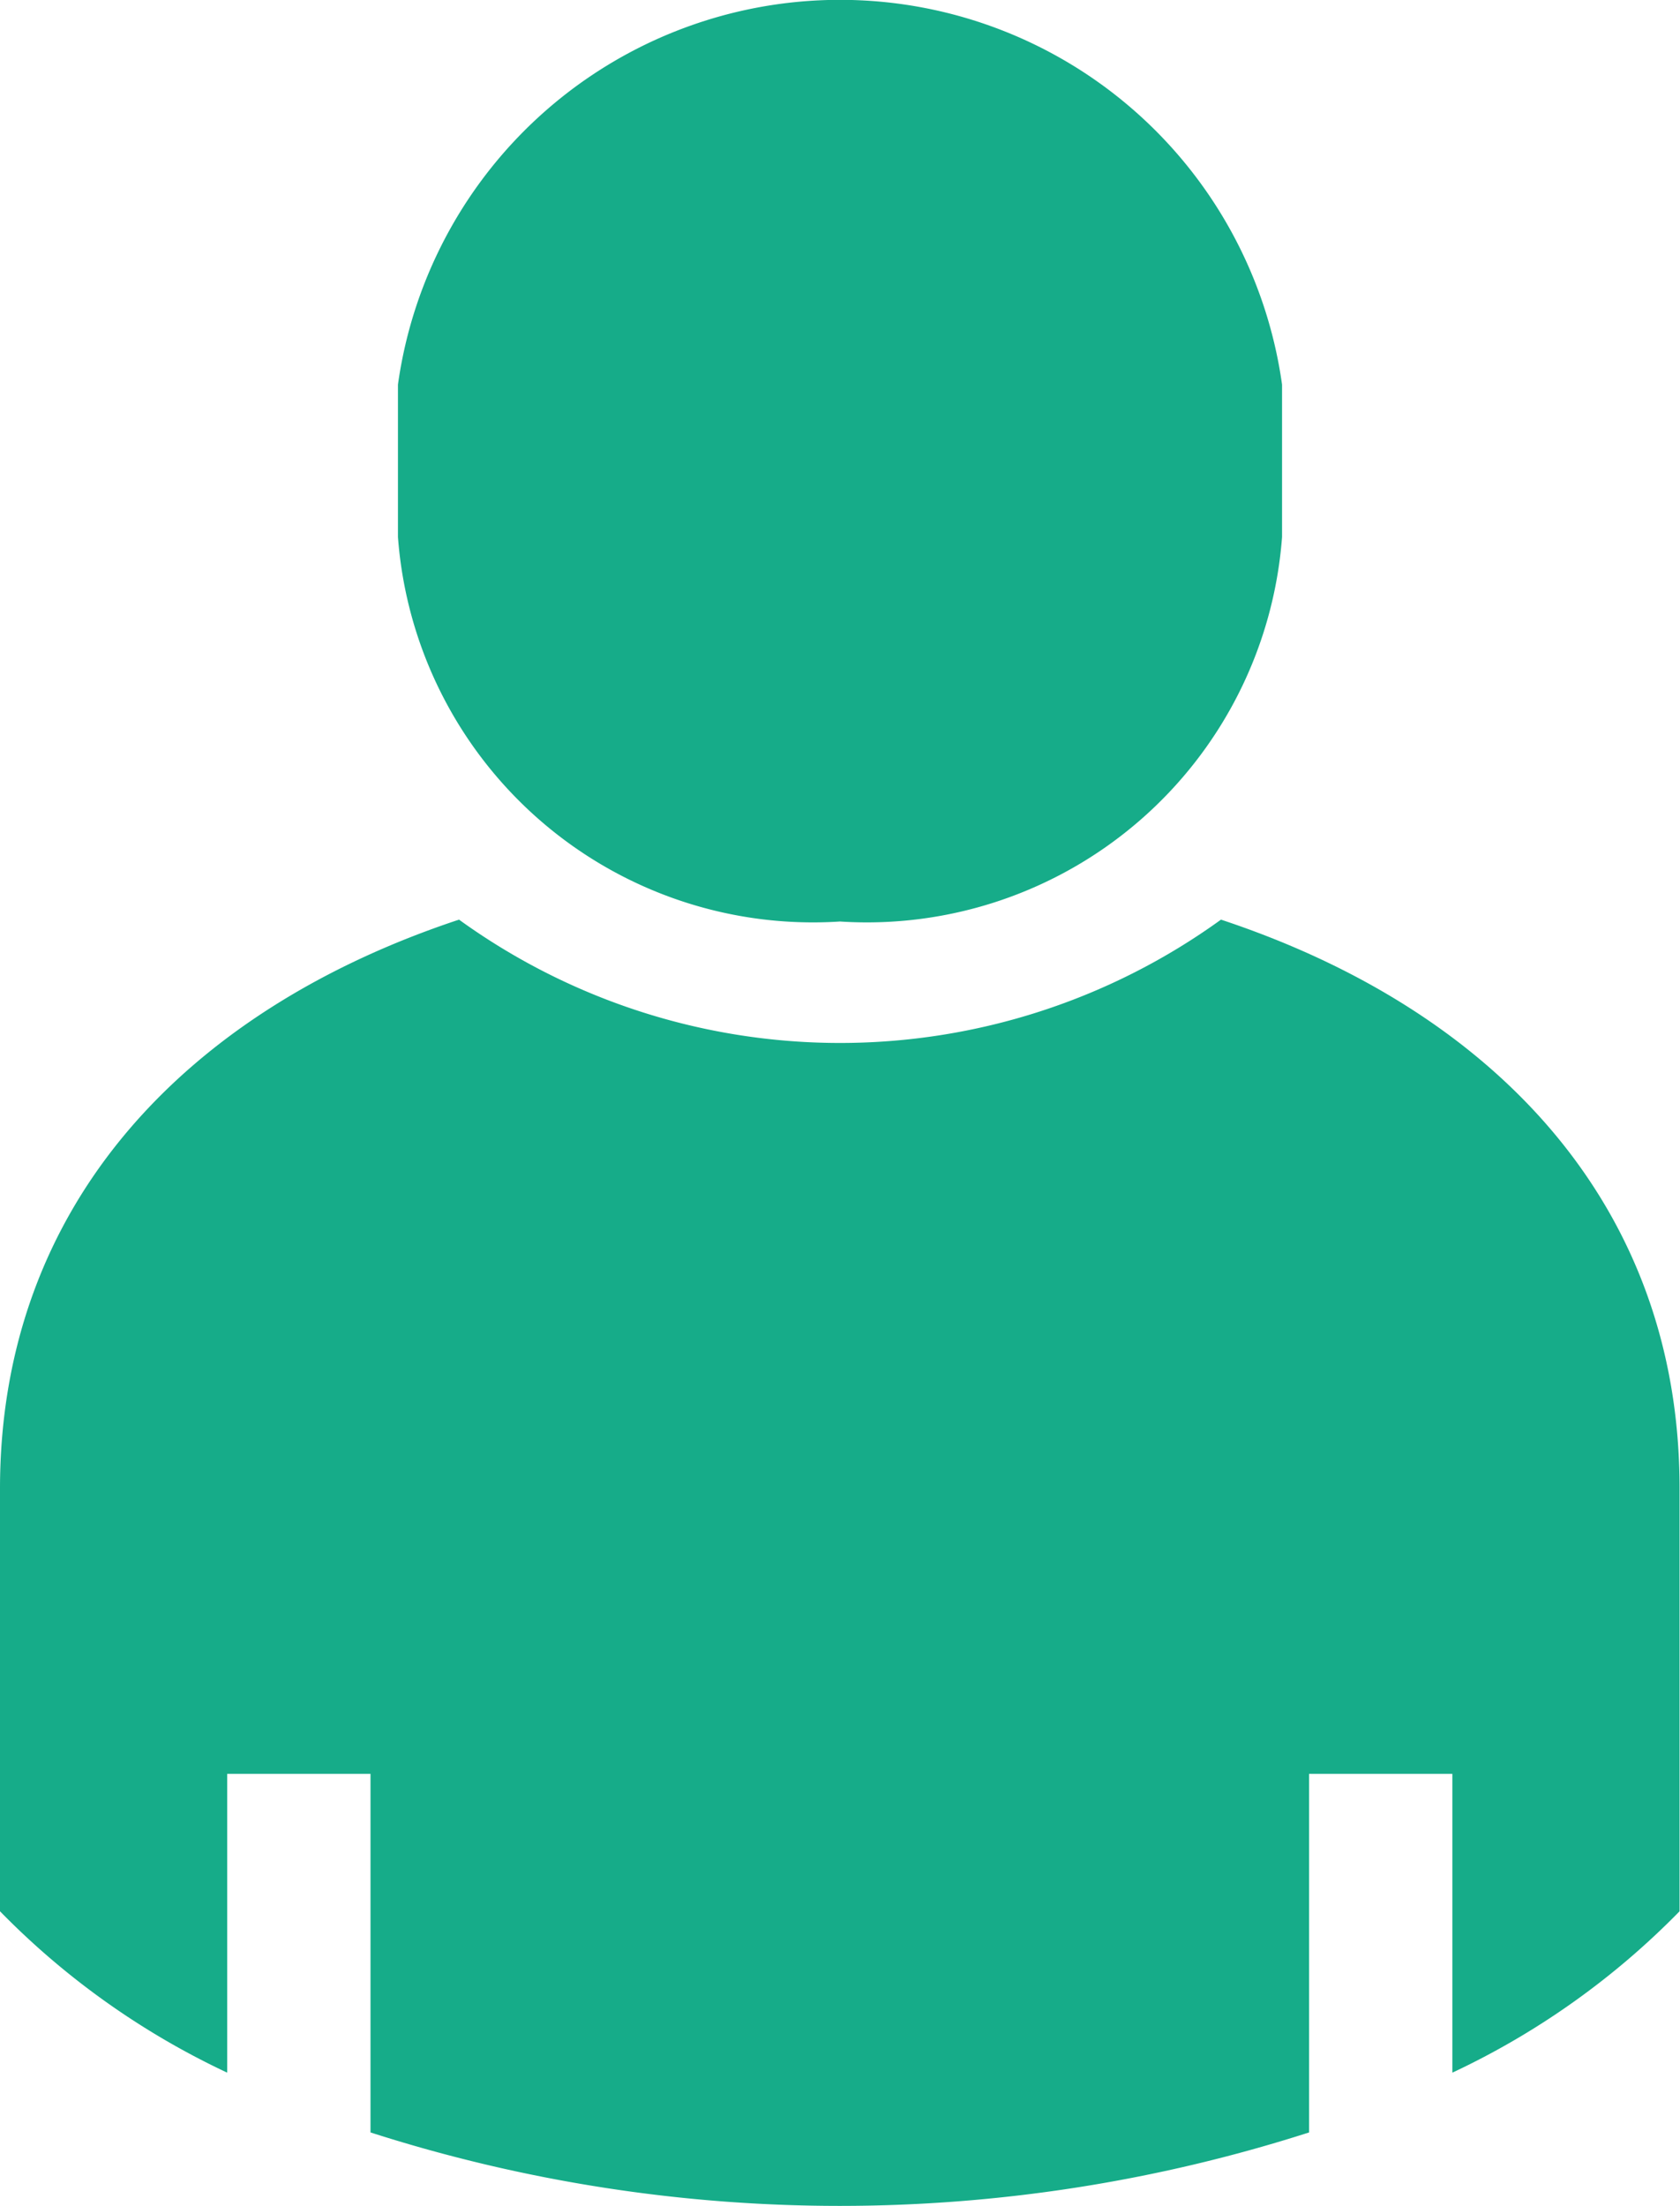 <svg xmlns="http://www.w3.org/2000/svg" width="15.24" height="20" viewBox="0 0 15.24 20">
  <g id="グループ_7210" data-name="グループ 7210" transform="translate(-1244.38 -91)">
    <path id="パス_205" data-name="パス 205" d="M1255.456,99.338a5.9,5.9,0,0,1-6.912,0c-2.47.818-4.164,2.583-4.164,5.16v3.831a7.093,7.093,0,0,0,2.061,1.463v-2.709h1.3v3.251a13.938,13.938,0,0,0,8.514,0v-3.251h1.3v2.709a7.093,7.093,0,0,0,2.061-1.463V104.5C1259.62,101.921,1257.926,100.156,1255.456,99.338Z" fill="#16ac89"/>
    <path id="パス_206" data-name="パス 206" d="M1252,99.355a3.776,3.776,0,0,0,4.01-3.486V94.487a4.049,4.049,0,0,0-8.02,0v1.382A3.775,3.775,0,0,0,1252,99.355Z" fill="#16ac89"/>
  </g>
</svg>
